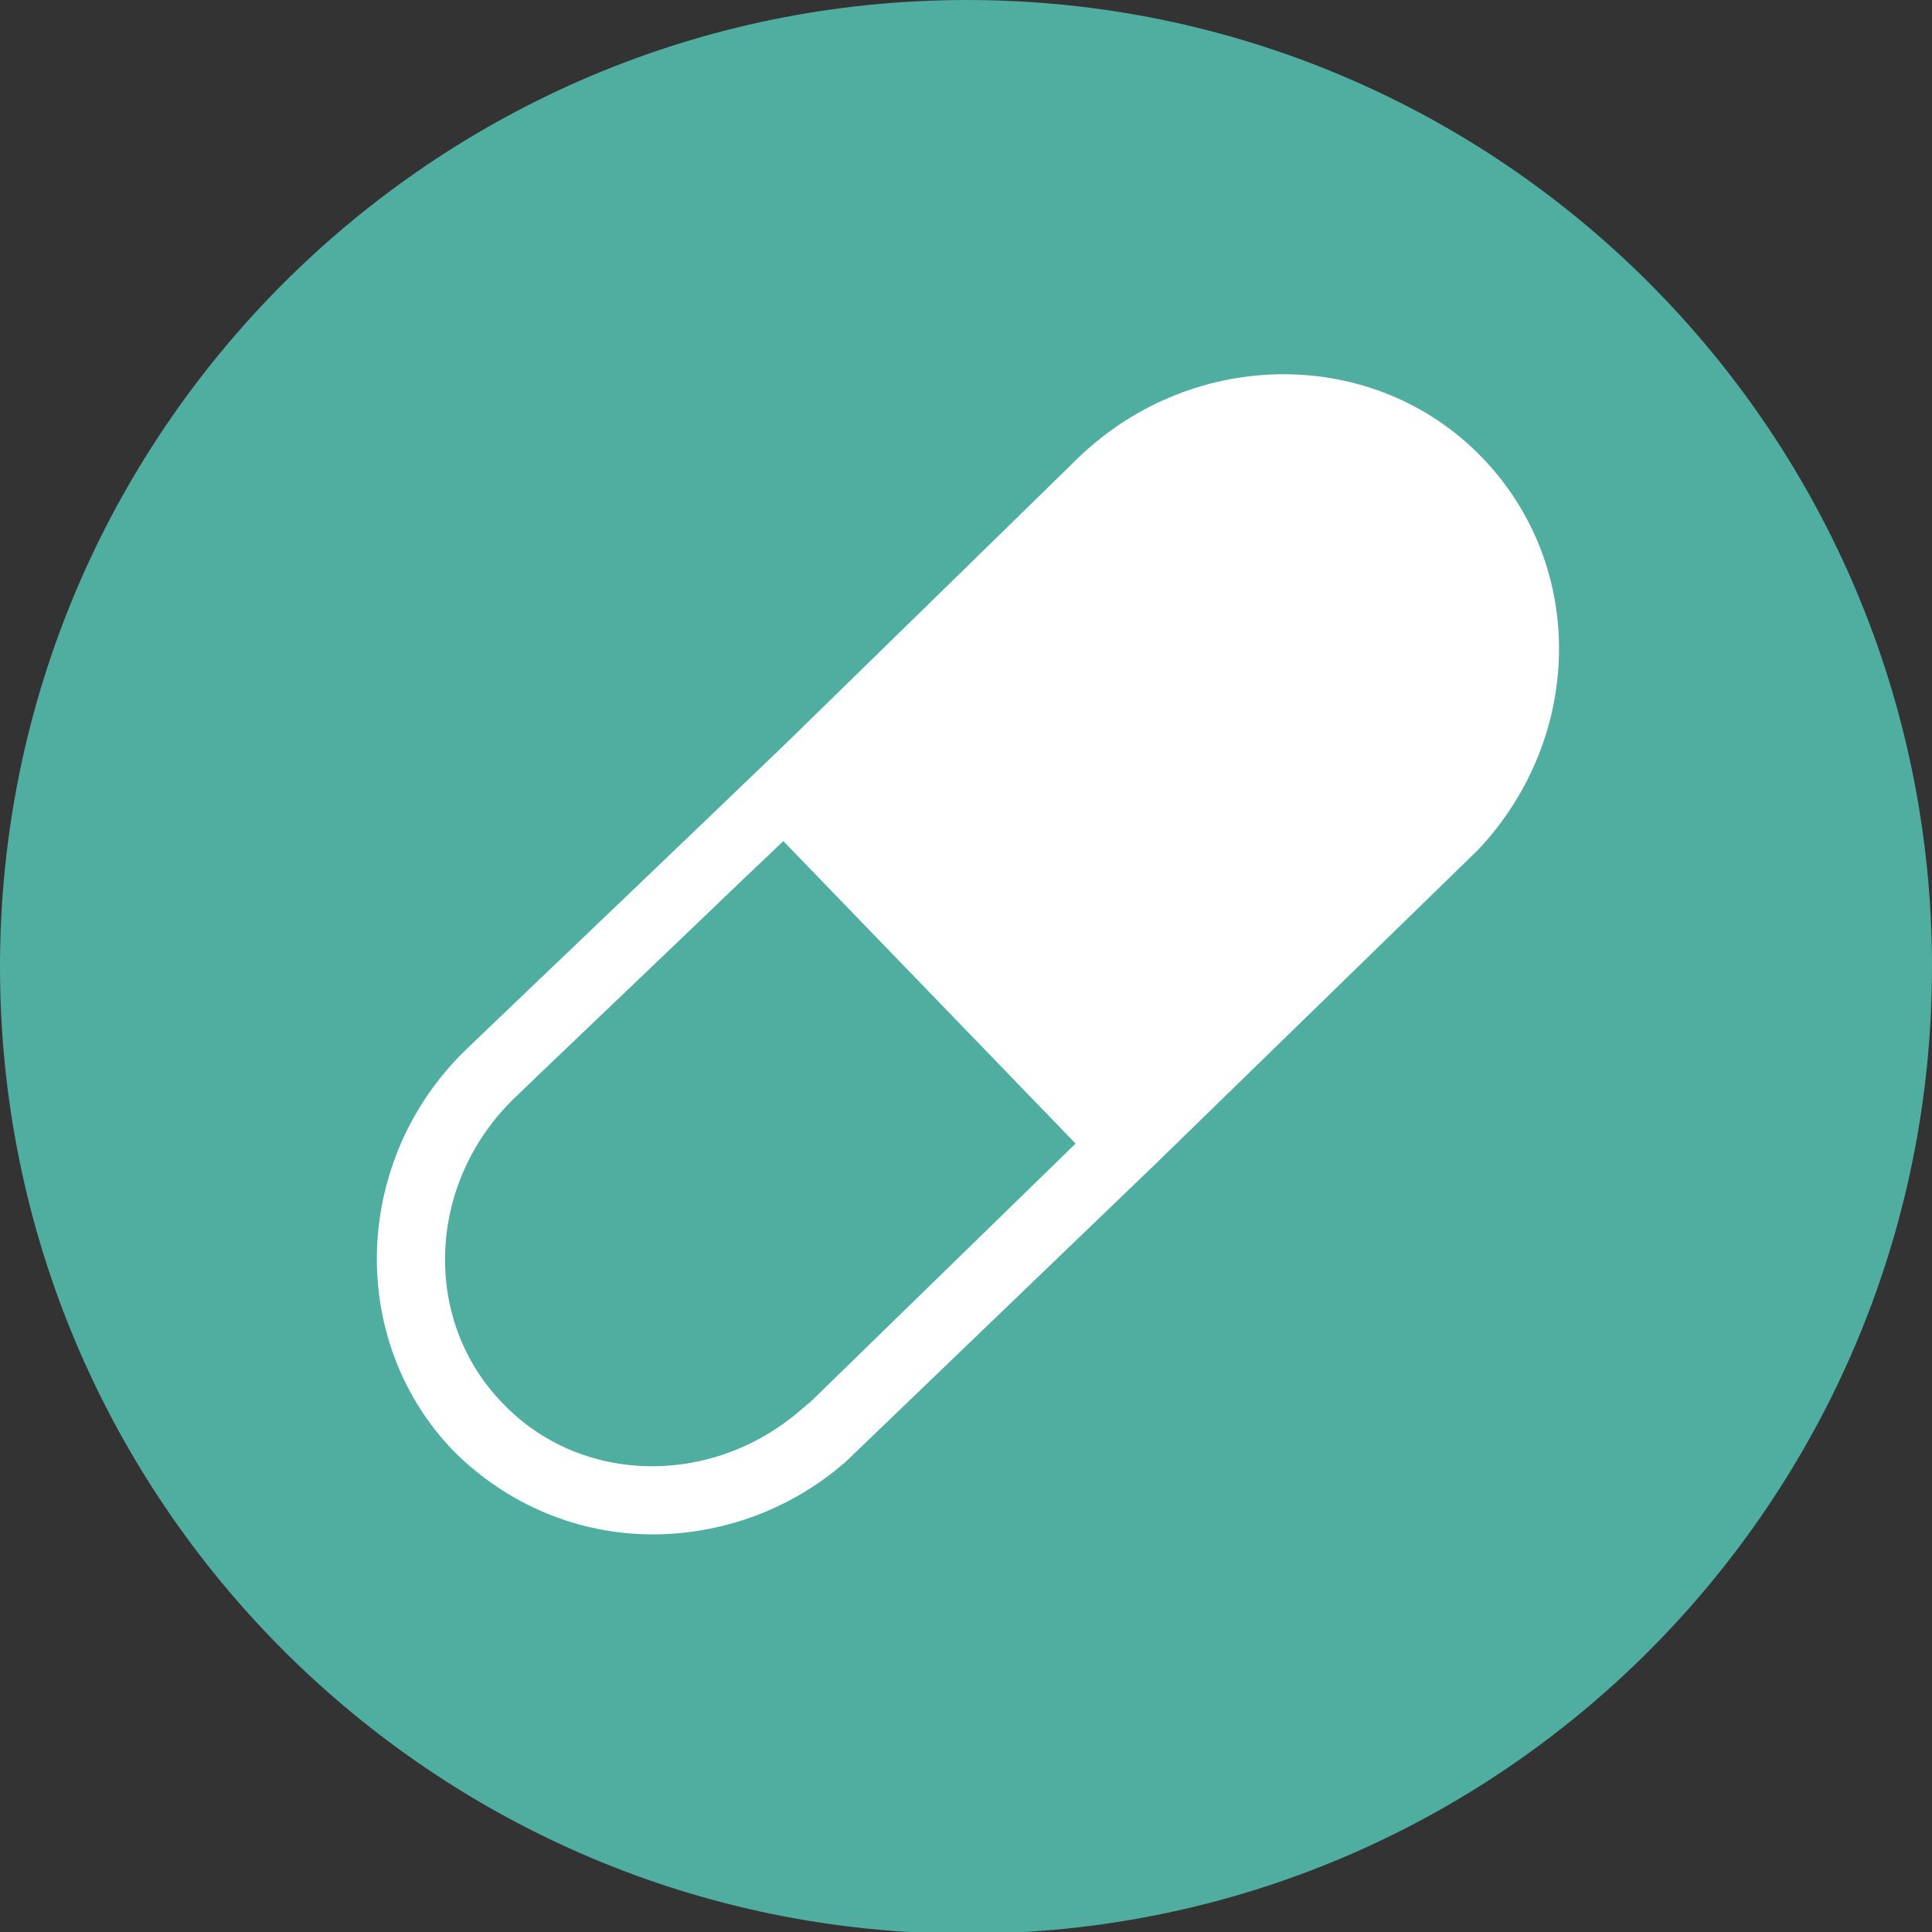<?xml version="1.0" encoding="utf-8"?>
<!-- Generator: Adobe Illustrator 27.9.3, SVG Export Plug-In . SVG Version: 9.03 Build 53313)  -->
<svg version="1.1" id="Layer_1" xmlns="http://www.w3.org/2000/svg" xmlns:xlink="http://www.w3.org/1999/xlink" x="0px" y="0px"
	 viewBox="0 0 113.7 113.7" style="enable-background:new 0 0 113.7 113.7;" xml:space="preserve">
<rect x="0" y="0" width="113.7" height="113.7" fill="#333333" stroke="none"/>
<style type="text/css">
	.st0{fill:#FFFFFF;}
	.st1{fill:#4FAEA0;}
</style>
<g id="a">
</g>
<g id="White_backgroun">
	<rect x="16.4" y="18.1" class="st0" width="81.3" height="75"/>
</g>
<g id="b">
	<g id="c">
		<path class="st1" d="M63.3,67.3L46.1,49.5l-2,1.9c-7.2,6.9-13.3,12.7-13.8,13.2c-5.2,5-5.5,13.1-0.7,18c4.6,4.8,12.3,4.9,17.5,0.4
			l0.6-0.5L63.3,67.3z M87,50L87,50L67.9,68.6l0,0L49.8,86c-3.3,2.9-7.4,4.3-11.4,4.3c-4.3,0-8.5-1.7-11.7-4.9
			c-6.3-6.5-6-17.2,0.8-23.7c0.4-0.4,6.6-6.3,13.8-13.2l4.9-4.7l0,0c8.6-8.4,16.8-16.4,17.3-16.9c6.8-6.5,17.4-6.5,23.7,0
			C93.4,33.3,93.2,43.4,87,50L87,50L87,50z M113.7,56.9C113.7,25.5,88.3,0,56.9,0S0,25.5,0,56.9s25.5,56.9,56.9,56.9
			S113.7,88.3,113.7,56.9L113.7,56.9L113.7,56.9z"/>
	</g>
</g>
</svg>
